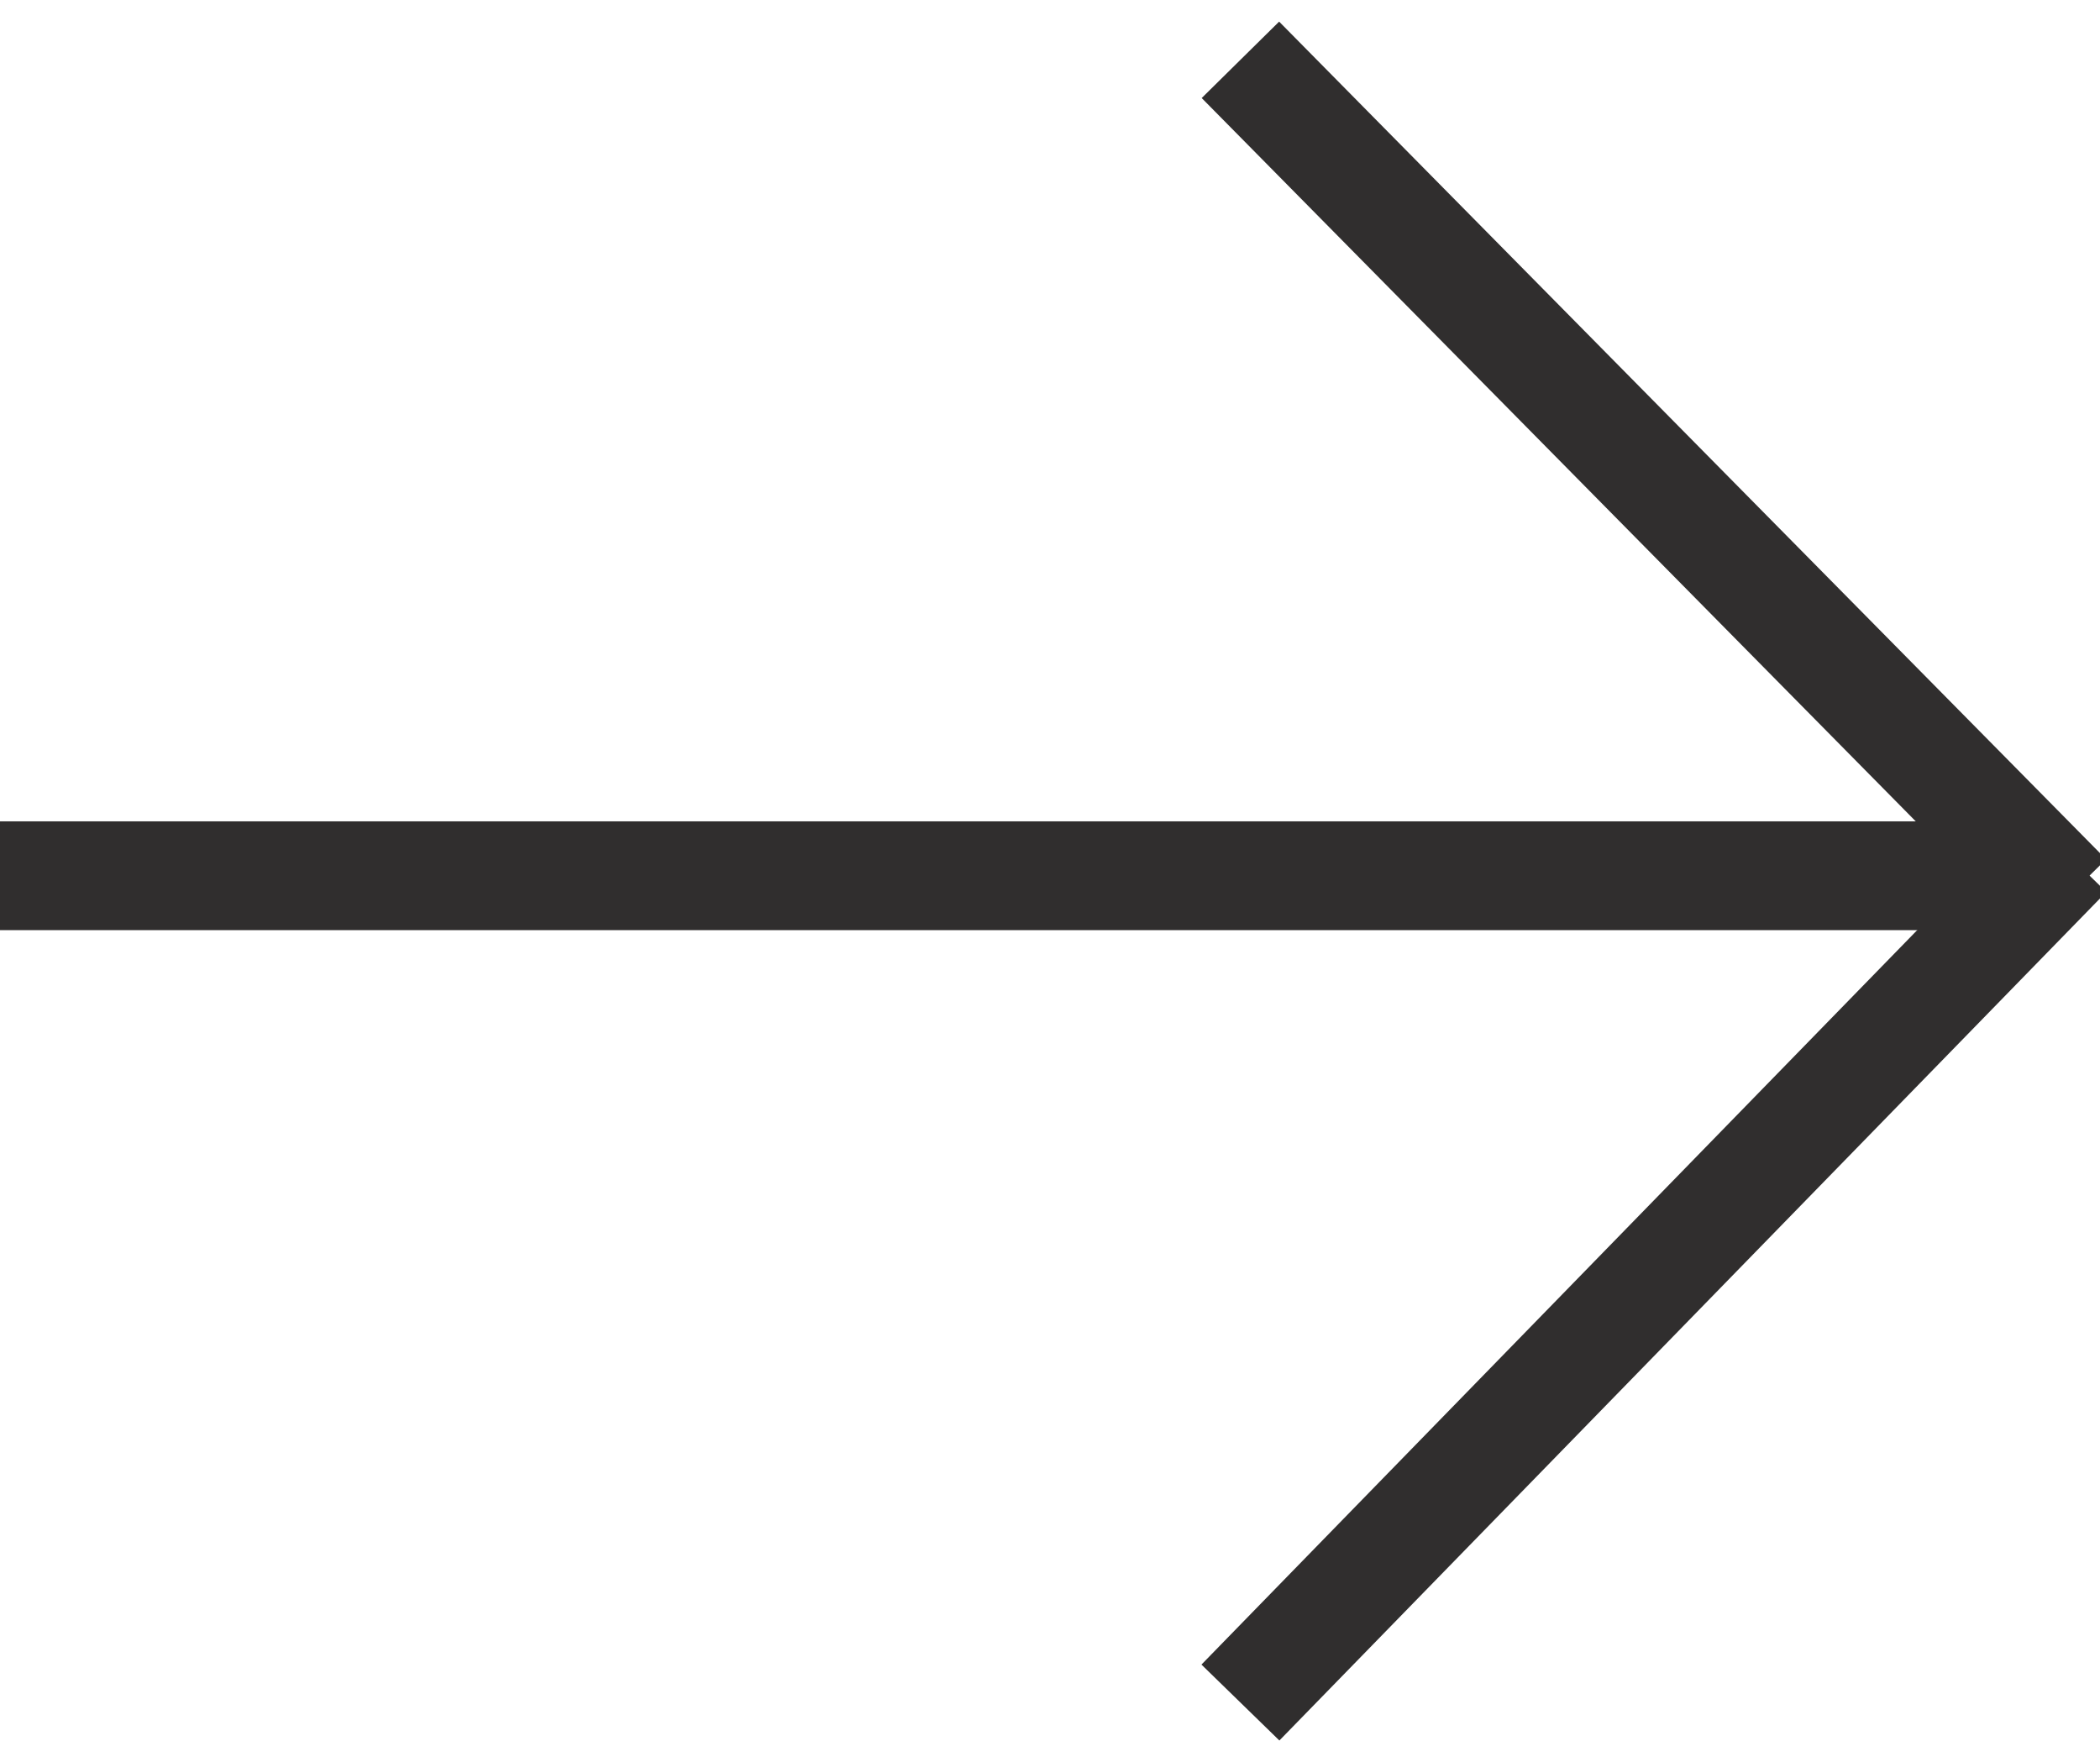 <?xml version="1.0" encoding="utf-8"?>
<!-- Generator: Adobe Illustrator 27.0.1, SVG Export Plug-In . SVG Version: 6.00 Build 0)  -->
<svg version="1.1" id="Livello_1" xmlns="http://www.w3.org/2000/svg" xmlns:xlink="http://www.w3.org/1999/xlink" x="0px" y="0px"
	 viewBox="0 0 19.3 16.2" style="enable-background:new 0 0 19.3 16.2;" xml:space="preserve">
<style type="text/css">
	.st0{fill:none;stroke:#302E2E;}
</style>
<g id="Raggruppa_3" transform="translate(0 0.35)">
	<line id="Linea_1" class="st0" x1="0" y1="7.7" x2="19" y2="7.7"/>
	<line id="Linea_2" class="st0" x1="11.4" y1="0.2" x2="19" y2="7.9"/>
	<line id="Linea_3" class="st0" x1="11.4" y1="15.3" x2="19" y2="7.5"/>
</g>
</svg>
